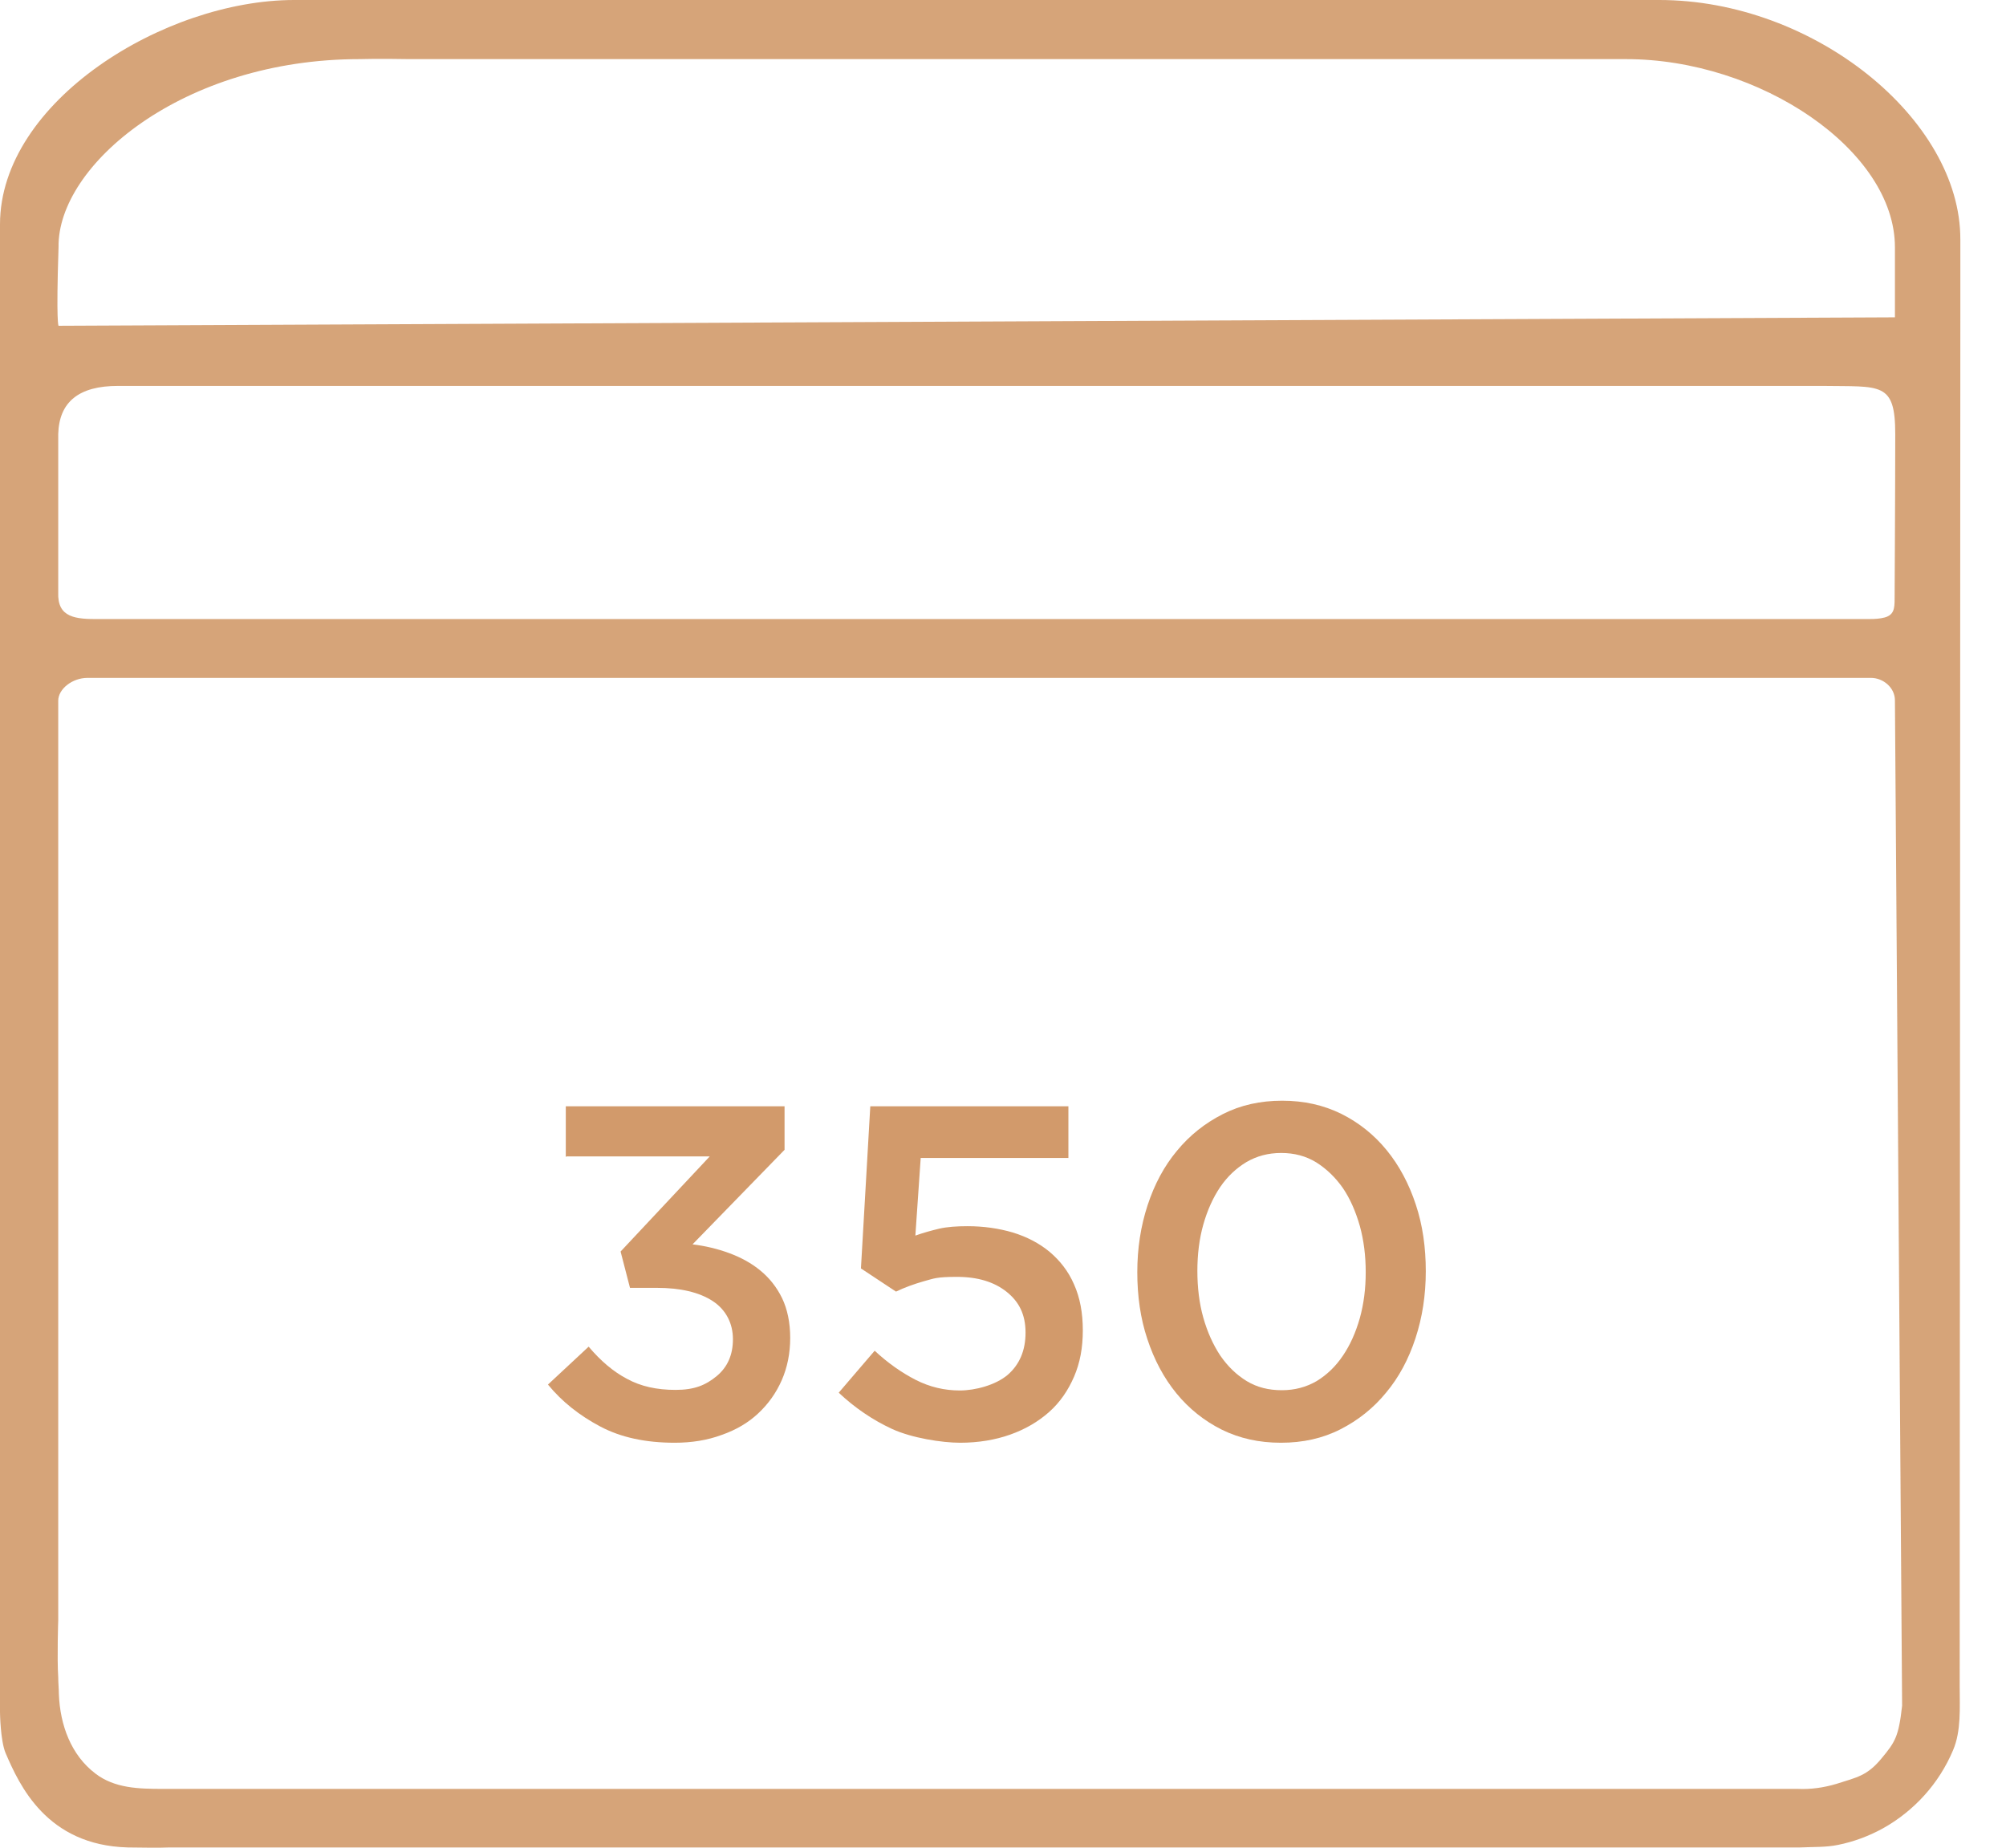 <svg xmlns="http://www.w3.org/2000/svg" fill="none" viewBox="0 0 38 35" height="35" width="38">
<path fill="#D29A6B" d="M37.123 31.948C37.123 32.339 37.153 32.789 36.998 33.151C36.732 33.785 36.258 34.307 35.659 34.639C35.398 34.781 35.113 34.888 34.817 34.947C34.586 34.995 34.343 34.983 34.105 34.995H3.219C2.952 35.007 2.686 34.995 2.419 34.995C0.883 34.953 0.368 33.815 0.107 33.21C0.006 32.973 0 32.434 0 32.434V4.251C0 1.921 3.118 0 5.573 0H31.432C34.36 0 37.141 2.259 37.135 4.535C37.135 6.812 37.135 6.047 37.135 6.047M1.654 12.841C1.375 12.841 1.103 13.048 1.103 13.274V30.691C1.103 30.691 1.079 31.408 1.103 31.77C1.103 31.876 1.115 31.983 1.115 32.09C1.138 32.677 1.346 33.246 1.808 33.596C2.17 33.874 2.626 33.886 3.083 33.886H34.052C34.301 33.898 34.55 33.862 34.787 33.791C35.178 33.667 35.368 33.637 35.635 33.317C35.902 32.997 35.967 32.896 36.032 32.309L35.896 13.268C35.896 13.018 35.665 12.841 35.445 12.841M35.422 11.726C35.516 11.726 35.611 11.72 35.7 11.697C35.878 11.649 35.89 11.525 35.89 11.347C35.89 11.347 35.902 9.219 35.902 8.223C35.902 7.227 35.629 7.327 34.526 7.31H2.235C1.494 7.31 1.12 7.612 1.103 8.223V11.222C1.085 11.703 1.429 11.732 1.897 11.726M35.896 6.011V4.683C35.896 2.846 33.335 1.115 30.792 1.12H7.754C7.754 1.12 7.126 1.109 6.812 1.12C3.456 1.12 1.085 3.13 1.109 4.683C1.061 6.136 1.109 6.171 1.109 6.171L35.902 6.011H35.896Z" opacity="0.9"></path>
<path fill="#D29A6B" d="M10.718 21.917V20.956H14.862V21.78L13.119 23.571C13.356 23.6 13.588 23.654 13.813 23.737C14.038 23.82 14.234 23.927 14.406 24.069C14.578 24.211 14.714 24.383 14.815 24.59C14.915 24.798 14.969 25.053 14.969 25.343C14.969 25.634 14.915 25.901 14.809 26.144C14.702 26.387 14.554 26.594 14.364 26.772C14.175 26.95 13.943 27.086 13.671 27.181C13.398 27.282 13.101 27.329 12.781 27.329C12.23 27.329 11.762 27.229 11.37 27.021C10.979 26.814 10.647 26.553 10.38 26.227L11.151 25.509C11.376 25.776 11.619 25.984 11.88 26.12C12.141 26.262 12.443 26.328 12.799 26.328C13.155 26.328 13.368 26.238 13.576 26.067C13.783 25.895 13.884 25.663 13.884 25.367C13.884 25.071 13.754 24.81 13.499 24.644C13.244 24.478 12.888 24.395 12.443 24.395H11.934L11.756 23.707L13.445 21.905H10.73L10.718 21.917Z"></path>
<path fill="#D29A6B" d="M16.492 20.956H20.239V21.935H17.441L17.34 23.405C17.488 23.352 17.642 23.31 17.791 23.274C17.945 23.239 18.123 23.227 18.33 23.227C18.633 23.227 18.917 23.268 19.184 23.346C19.451 23.428 19.682 23.547 19.883 23.713C20.079 23.879 20.239 24.081 20.346 24.33C20.458 24.579 20.512 24.869 20.512 25.201C20.512 25.533 20.458 25.818 20.346 26.078C20.233 26.339 20.079 26.565 19.872 26.748C19.664 26.932 19.421 27.074 19.136 27.175C18.852 27.276 18.532 27.329 18.188 27.329C17.844 27.329 17.275 27.24 16.901 27.069C16.528 26.897 16.19 26.665 15.888 26.381L16.569 25.586C16.818 25.818 17.079 26.001 17.346 26.138C17.613 26.274 17.892 26.339 18.182 26.339C18.472 26.339 18.858 26.238 19.089 26.043C19.314 25.847 19.427 25.581 19.427 25.243C19.427 24.905 19.308 24.662 19.071 24.472C18.834 24.282 18.52 24.187 18.129 24.187C17.737 24.187 17.696 24.217 17.5 24.27C17.311 24.324 17.133 24.389 16.973 24.466L16.309 24.027L16.486 20.956H16.492Z"></path>
<path fill="#D29A6B" d="M26.814 25.349C26.683 25.747 26.5 26.09 26.256 26.381C26.019 26.671 25.729 26.903 25.391 27.075C25.053 27.247 24.68 27.329 24.265 27.329C23.85 27.329 23.482 27.247 23.144 27.081C22.812 26.915 22.522 26.683 22.285 26.393C22.047 26.102 21.864 25.759 21.733 25.361C21.603 24.97 21.544 24.549 21.544 24.099C21.544 23.648 21.609 23.227 21.739 22.83C21.869 22.433 22.053 22.089 22.296 21.798C22.534 21.508 22.824 21.277 23.162 21.105C23.5 20.933 23.873 20.85 24.288 20.85C24.703 20.85 25.071 20.933 25.409 21.099C25.741 21.265 26.031 21.496 26.268 21.787C26.505 22.077 26.689 22.421 26.82 22.818C26.95 23.209 27.009 23.63 27.009 24.081C27.009 24.531 26.944 24.952 26.814 25.349ZM25.759 23.221C25.681 22.948 25.575 22.705 25.438 22.504C25.296 22.302 25.13 22.142 24.934 22.018C24.739 21.899 24.52 21.84 24.27 21.84C24.021 21.84 23.808 21.899 23.612 22.012C23.417 22.13 23.251 22.285 23.114 22.486C22.978 22.688 22.871 22.925 22.794 23.198C22.717 23.47 22.682 23.767 22.682 24.075C22.682 24.383 22.717 24.686 22.794 24.958C22.871 25.231 22.978 25.468 23.114 25.675C23.257 25.883 23.423 26.043 23.618 26.162C23.814 26.28 24.033 26.334 24.282 26.334C24.531 26.334 24.745 26.274 24.94 26.162C25.136 26.043 25.302 25.883 25.438 25.681C25.575 25.48 25.681 25.243 25.759 24.97C25.835 24.697 25.871 24.407 25.871 24.099C25.871 23.79 25.835 23.494 25.759 23.221Z"></path>
</svg>
